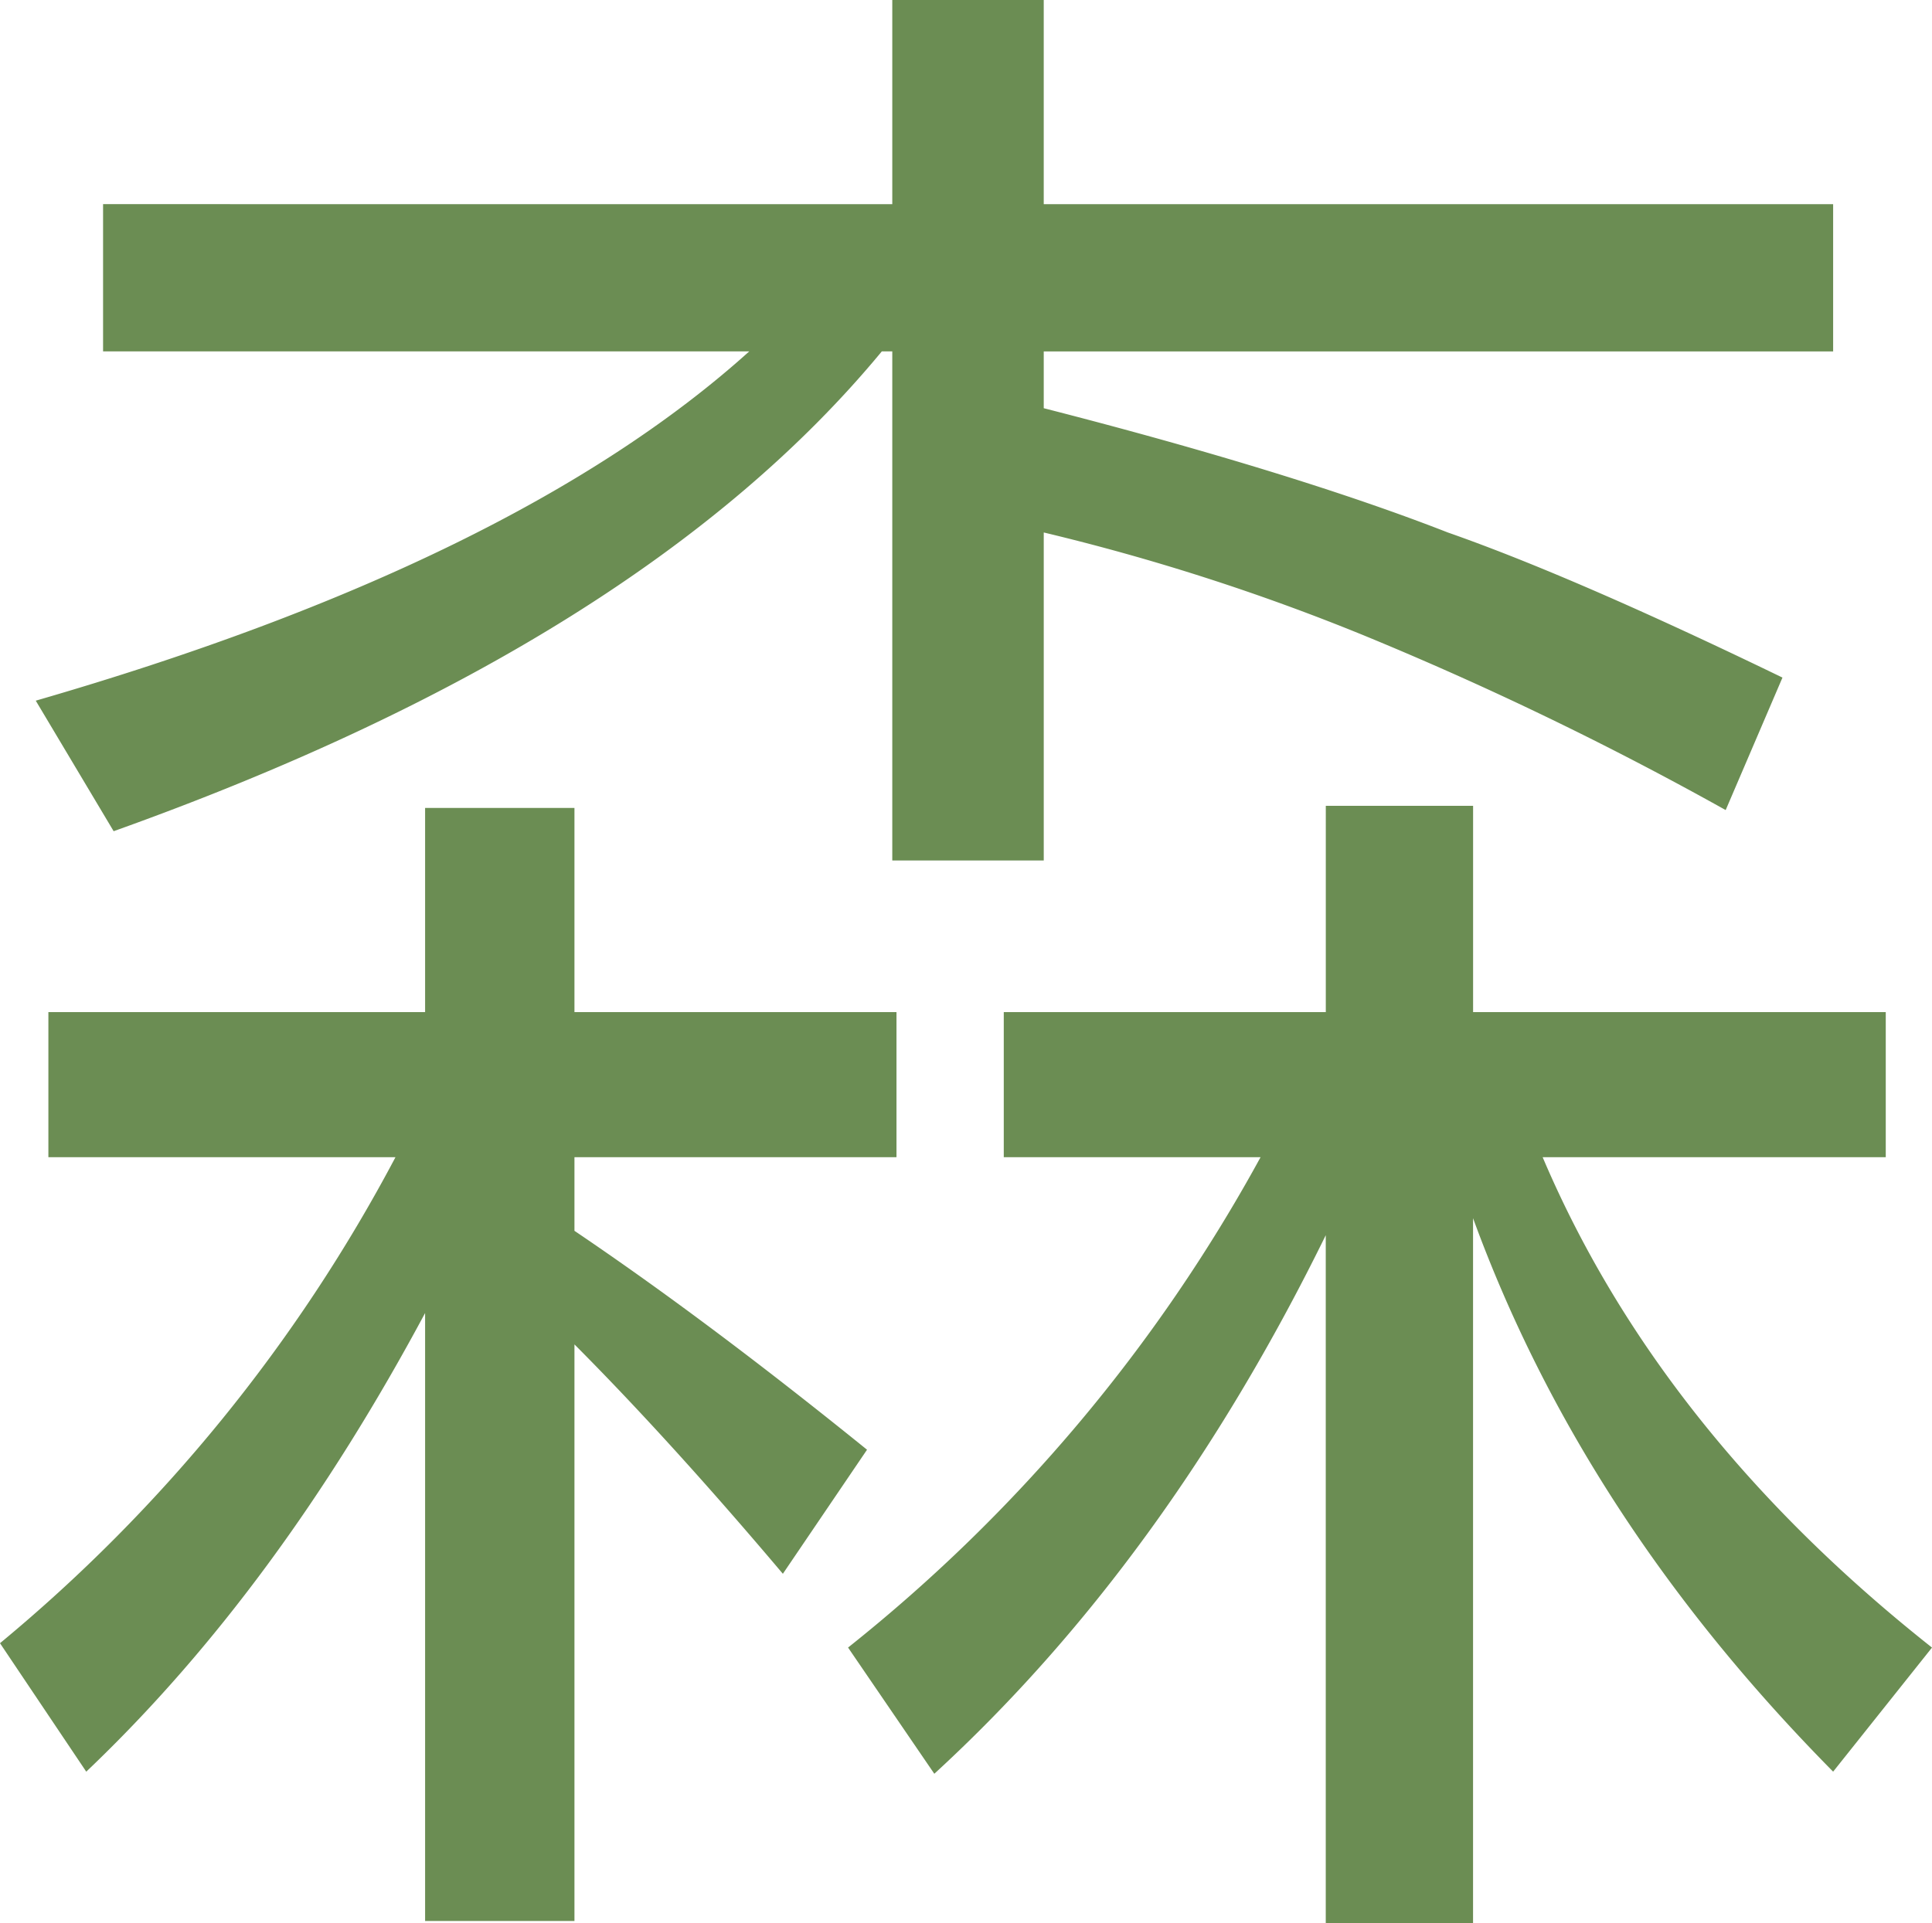 <svg xmlns="http://www.w3.org/2000/svg" width="192.821" height="192" viewBox="0 0 192.821 192"><path d="M75.919,101.039V80.655H90.825v20.383h32.14v14.486H90.825v7.348c9.657,6.527,19.334,13.875,29.2,21.853l-8.4,12.386c-7.978-9.447-14.925-17.005-20.8-22.9v57.562H75.919V131.079c-9.676,18.055-20.8,33.4-33.819,45.786L33.492,164.04a160,160,0,0,0,39.469-48.515H38.321V101.039Zm46.626-80.655V0h15.116V20.383h78.785v14.7H137.661v5.668c17.234,4.409,30.67,8.627,40.328,12.406q12.6,4.409,33.4,14.486l-5.668,13.226a336.979,336.979,0,0,0-36.129-17.444,218.957,218.957,0,0,0-31.93-10.268V85.9H122.545V35.079H121.5c-15.955,19.315-41.377,35.289-76.666,47.9L37.061,69.948q47.9-13.856,71.208-34.869H43.779v-14.7Zm43.267,80.655V80.445h14.7v20.593h41.186v14.486H187.455c7.768,18.284,20.784,34.659,38.858,48.954l-9.867,12.386c-16.6-16.8-28.571-35.079-35.938-55.252V192h-14.7V123.311c-10.707,21.834-23.742,39.7-39.068,53.764l-8.608-12.6A161.415,161.415,0,0,0,159.3,115.524H133.672V101.039Z" transform="translate(-33.492)" fill="#6b8d53"/></svg>